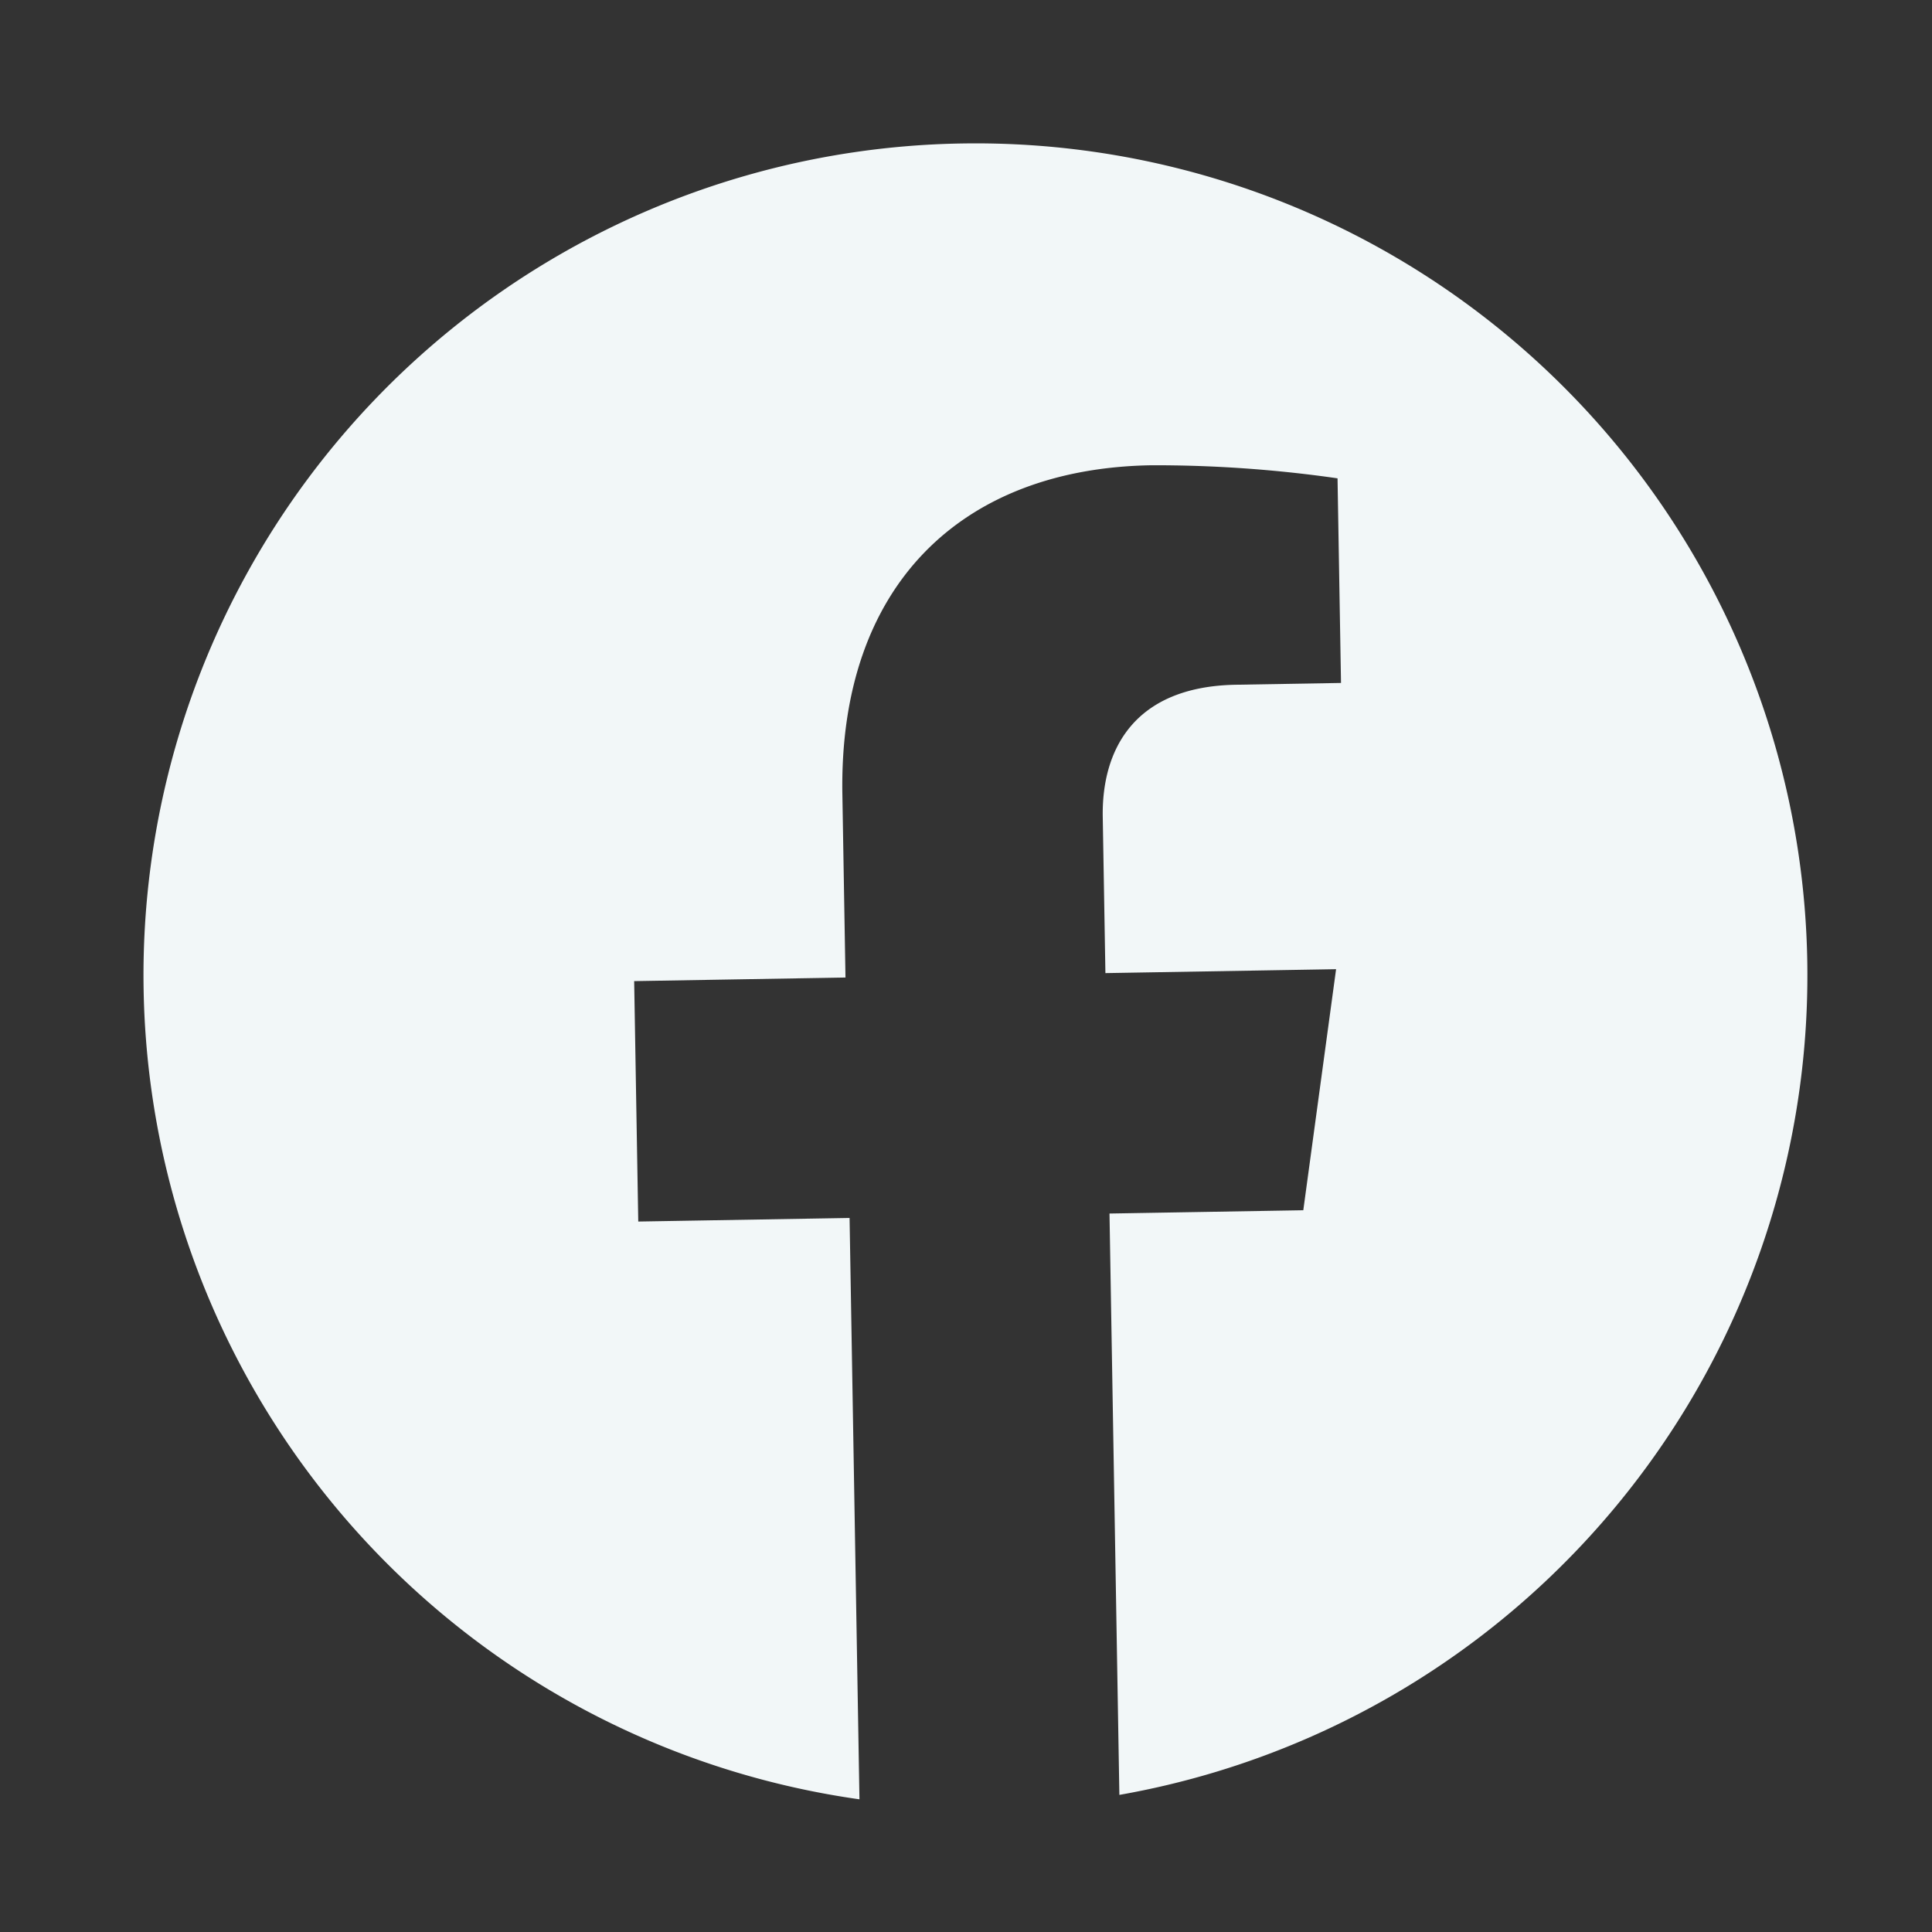 <svg xmlns="http://www.w3.org/2000/svg" width="45" height="45" viewBox="0 0 45 45">
  <rect x="0" y="0" width="45" height="45" fill="#333333" stroke="none"/>
  <g id="Grupo_3813" data-name="Grupo 3813" transform="translate(-839 -2545)">
    <rect id="Rectángulo_930" data-name="Rectángulo 930" width="45" height="45" transform="translate(839 2545)" fill="none"/>
    <path id="Trazado_2542" data-name="Trazado 2542" d="M39.375-15A19.372,19.372,0,0,0,20-34.375,19.372,19.372,0,0,0,.625-15,19.382,19.382,0,0,0,16.973,4.141V-9.4H12.051V-15h4.922v-4.269c0-4.855,2.891-7.538,7.318-7.538a29.818,29.818,0,0,1,4.337.378v4.766H26.184c-2.406,0-3.157,1.494-3.157,3.026V-15H28.4l-.859,5.6H23.027V4.141A19.382,19.382,0,0,0,39.375-15Z" transform="matrix(1, -0.017, 0.017, 1, 841.975, 2583.057)" fill="#f2f7f8"/>
  </g>
</svg>
